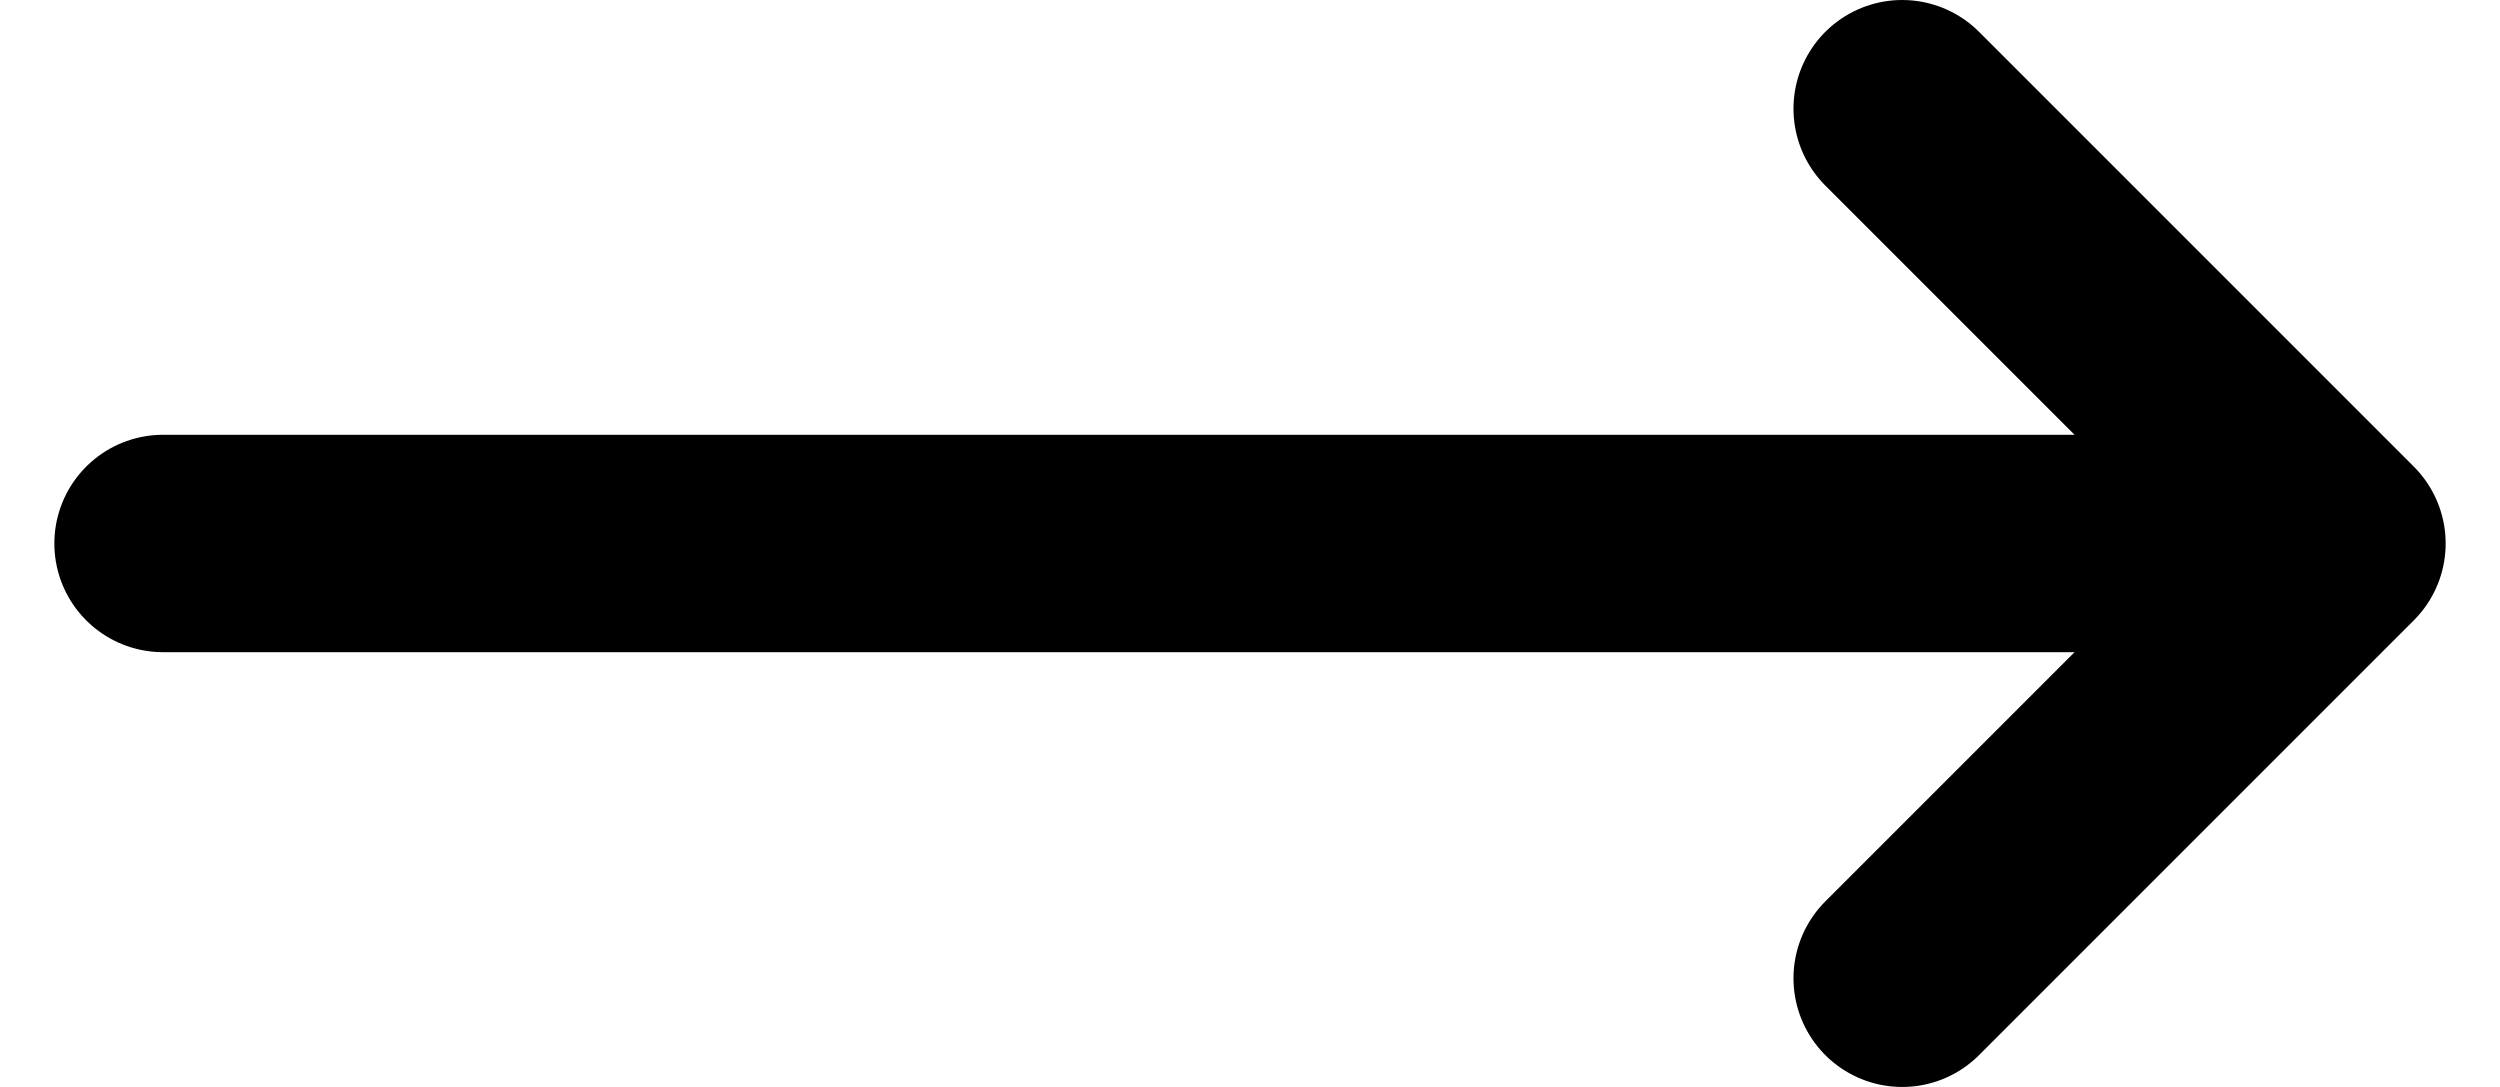 <svg width="23" height="10" viewBox="0 0 23 10" fill="none" xmlns="http://www.w3.org/2000/svg">
<path d="M17.5 1L21.5 5M21.5 5L17.5 9M21.5 5H1.5" stroke="black" stroke-width="2" stroke-linecap="round" stroke-linejoin="round"/>
</svg>
